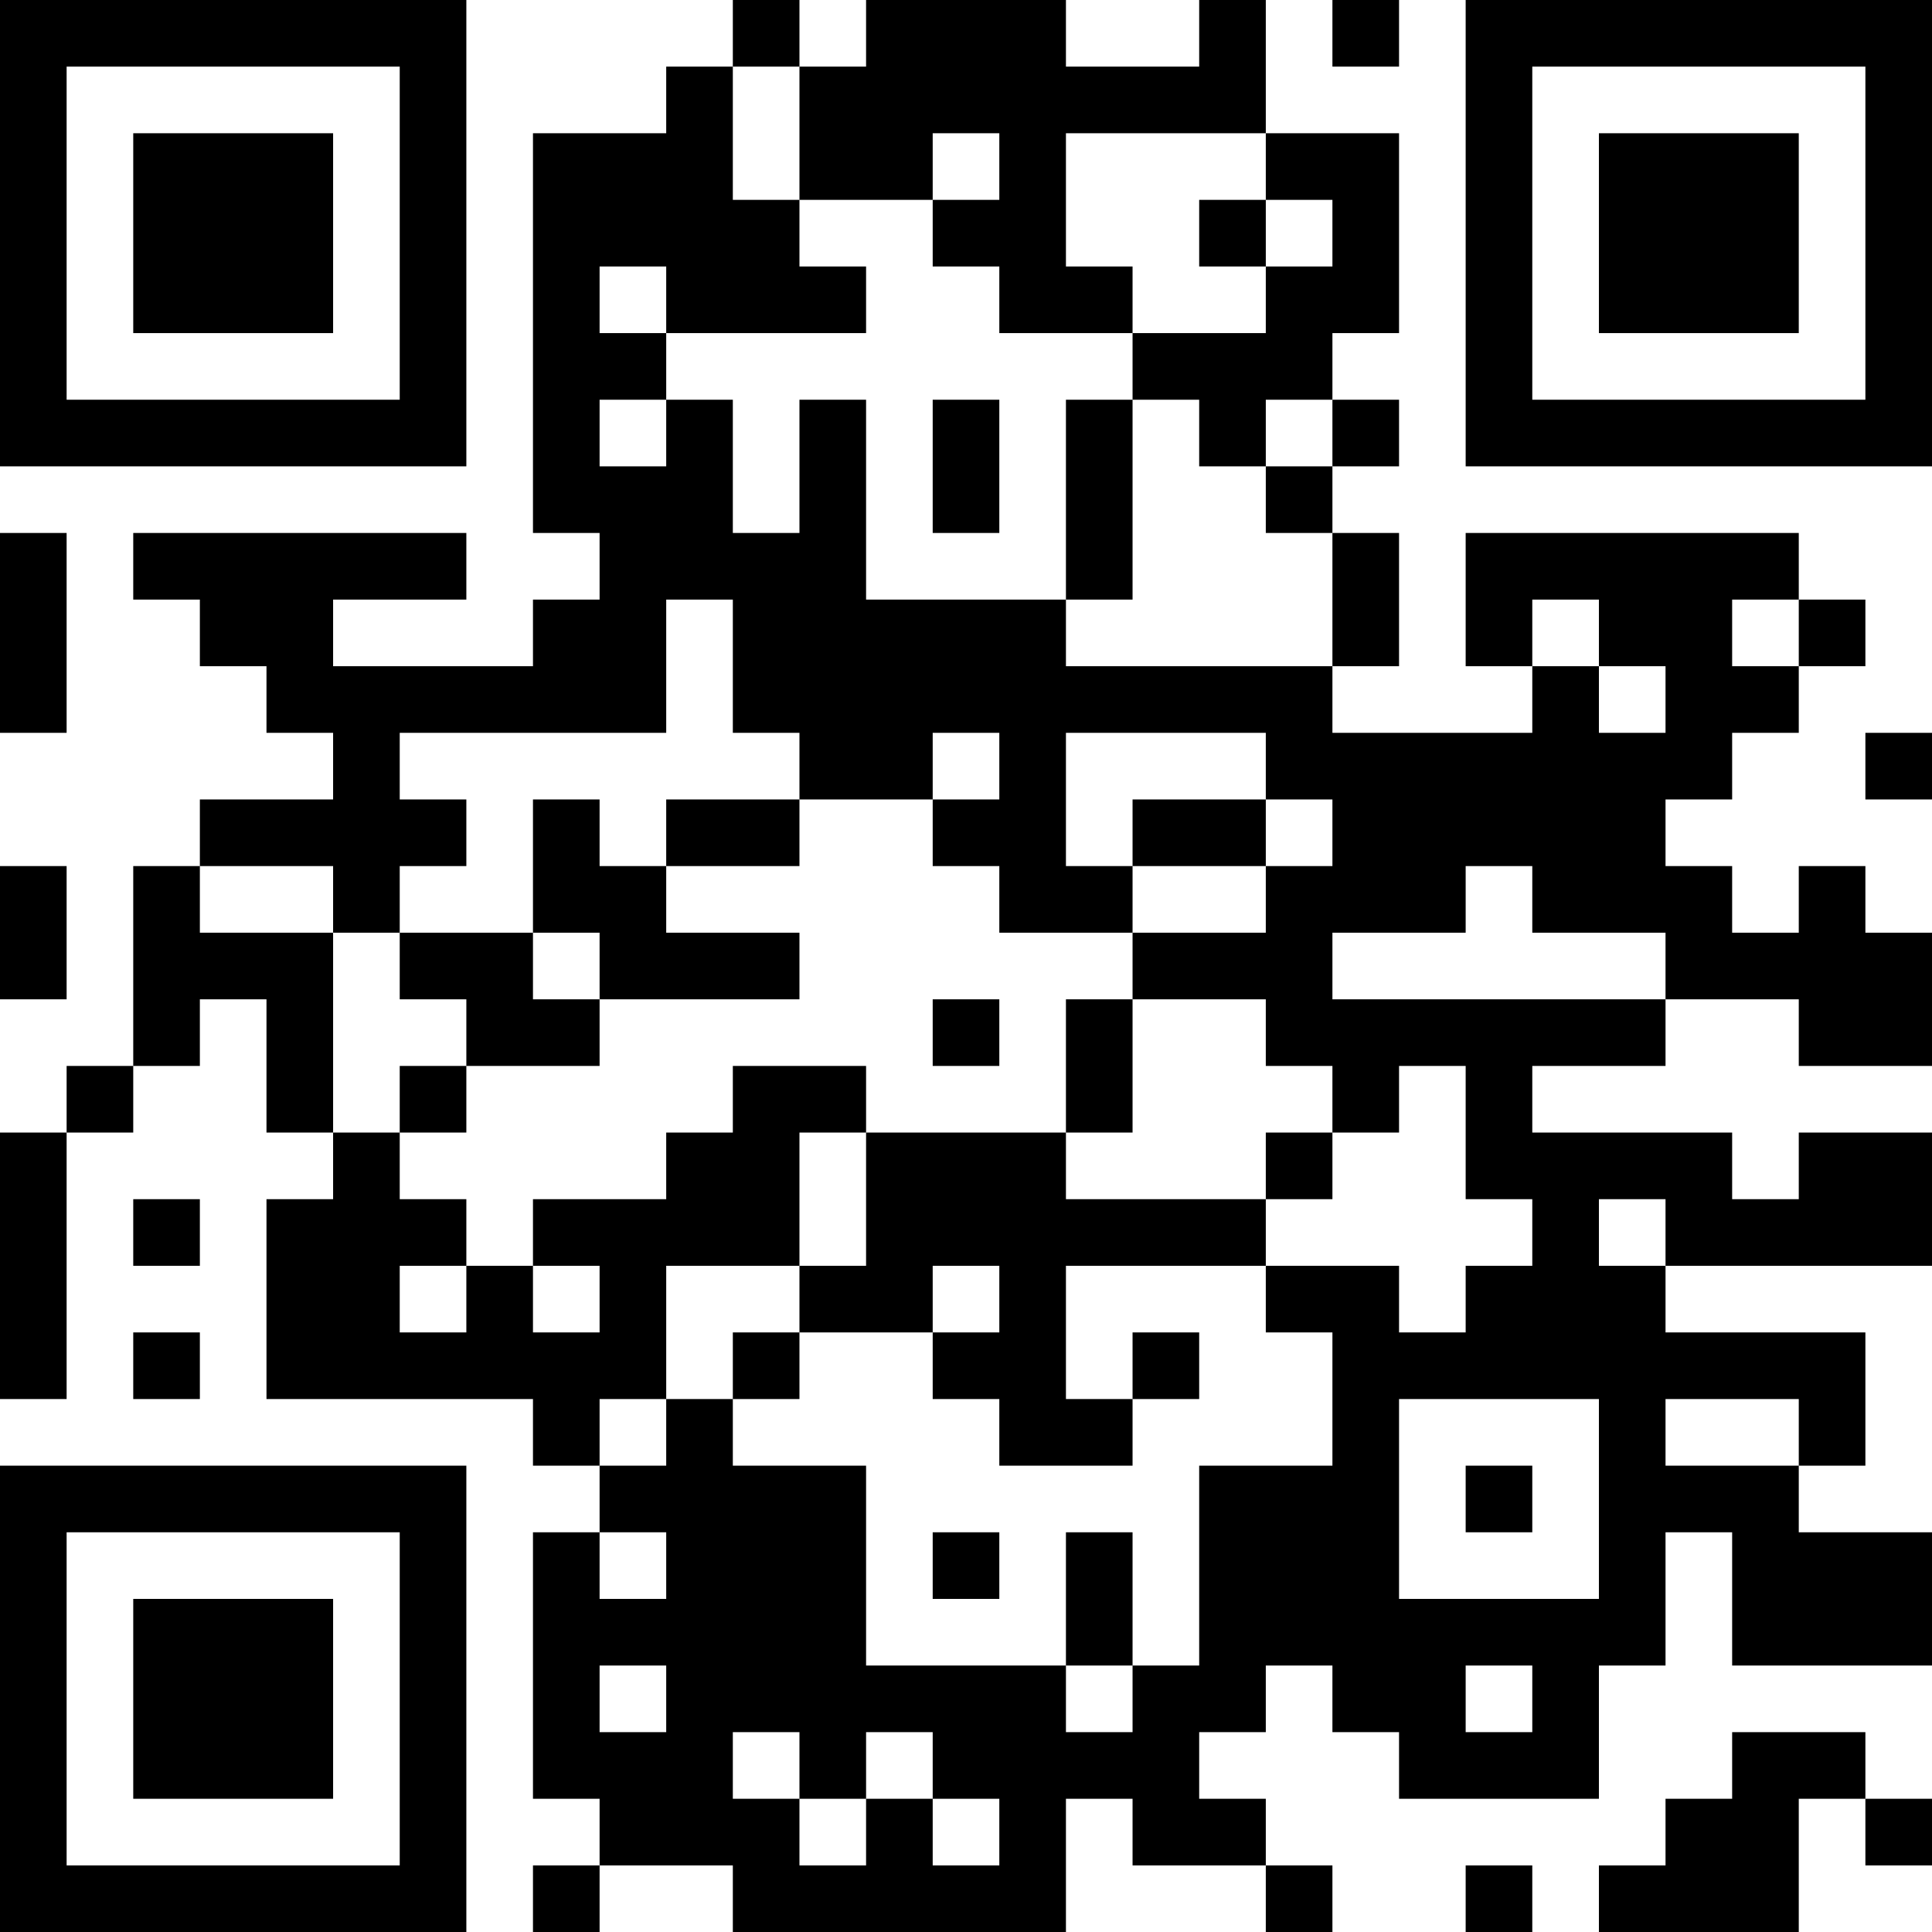 <?xml version="1.0" encoding="UTF-8"?>
<svg xmlns="http://www.w3.org/2000/svg" version="1.1" width="1000" height="1000" viewBox="0 0 1000 1000"><rect x="0" y="0" width="1000" height="1000" fill="#ffffff"/><g transform="scale(34.483)"><g transform="translate(0,0)"><g><g transform="translate(3.5,3.5)"><path fill-rule="evenodd" d="M-3.5 -3.5L3.5 -3.5L3.5 3.5L-3.5 3.5ZM-2.5 -2.5L-2.5 2.5L2.5 2.5L2.5 -2.5Z" fill="#000000"/><path fill-rule="evenodd" d="M-1.5 -1.5L1.5 -1.5L1.5 1.5L-1.5 1.5Z" fill="#000000"/></g></g><g><g transform="translate(25.5,3.5)"><g transform="rotate(90)"><path fill-rule="evenodd" d="M-3.5 -3.5L3.5 -3.5L3.5 3.5L-3.5 3.5ZM-2.5 -2.5L-2.5 2.5L2.5 2.5L2.5 -2.5Z" fill="#000000"/><path fill-rule="evenodd" d="M-1.5 -1.5L1.5 -1.5L1.5 1.5L-1.5 1.5Z" fill="#000000"/></g></g></g><g><g transform="translate(3.5,25.5)"><g transform="rotate(-90)"><path fill-rule="evenodd" d="M-3.5 -3.5L3.5 -3.5L3.5 3.5L-3.5 3.5ZM-2.5 -2.5L-2.5 2.5L2.5 2.5L2.5 -2.5Z" fill="#000000"/><path fill-rule="evenodd" d="M-1.5 -1.5L1.5 -1.5L1.5 1.5L-1.5 1.5Z" fill="#000000"/></g></g></g><path fill-rule="evenodd" d="M11 0L11 1L10 1L10 2L8 2L8 8L9 8L9 9L8 9L8 10L5 10L5 9L7 9L7 8L2 8L2 9L3 9L3 10L4 10L4 11L5 11L5 12L3 12L3 13L2 13L2 16L1 16L1 17L0 17L0 21L1 21L1 17L2 17L2 16L3 16L3 15L4 15L4 17L5 17L5 18L4 18L4 21L8 21L8 22L9 22L9 23L8 23L8 27L9 27L9 28L8 28L8 29L9 29L9 28L11 28L11 29L16 29L16 27L17 27L17 28L19 28L19 29L20 29L20 28L19 28L19 27L18 27L18 26L19 26L19 25L20 25L20 26L21 26L21 27L24 27L24 25L25 25L25 23L26 23L26 25L29 25L29 23L27 23L27 22L28 22L28 20L25 20L25 19L29 19L29 17L27 17L27 18L26 18L26 17L23 17L23 16L25 16L25 15L27 15L27 16L29 16L29 14L28 14L28 13L27 13L27 14L26 14L26 13L25 13L25 12L26 12L26 11L27 11L27 10L28 10L28 9L27 9L27 8L22 8L22 10L23 10L23 11L20 11L20 10L21 10L21 8L20 8L20 7L21 7L21 6L20 6L20 5L21 5L21 2L19 2L19 0L18 0L18 1L16 1L16 0L13 0L13 1L12 1L12 0ZM20 0L20 1L21 1L21 0ZM11 1L11 3L12 3L12 4L13 4L13 5L10 5L10 4L9 4L9 5L10 5L10 6L9 6L9 7L10 7L10 6L11 6L11 8L12 8L12 6L13 6L13 9L16 9L16 10L20 10L20 8L19 8L19 7L20 7L20 6L19 6L19 7L18 7L18 6L17 6L17 5L19 5L19 4L20 4L20 3L19 3L19 2L16 2L16 4L17 4L17 5L15 5L15 4L14 4L14 3L15 3L15 2L14 2L14 3L12 3L12 1ZM18 3L18 4L19 4L19 3ZM14 6L14 8L15 8L15 6ZM16 6L16 9L17 9L17 6ZM0 8L0 11L1 11L1 8ZM10 9L10 11L6 11L6 12L7 12L7 13L6 13L6 14L5 14L5 13L3 13L3 14L5 14L5 17L6 17L6 18L7 18L7 19L6 19L6 20L7 20L7 19L8 19L8 20L9 20L9 19L8 19L8 18L10 18L10 17L11 17L11 16L13 16L13 17L12 17L12 19L10 19L10 21L9 21L9 22L10 22L10 21L11 21L11 22L13 22L13 25L16 25L16 26L17 26L17 25L18 25L18 22L20 22L20 20L19 20L19 19L21 19L21 20L22 20L22 19L23 19L23 18L22 18L22 16L21 16L21 17L20 17L20 16L19 16L19 15L17 15L17 14L19 14L19 13L20 13L20 12L19 12L19 11L16 11L16 13L17 13L17 14L15 14L15 13L14 13L14 12L15 12L15 11L14 11L14 12L12 12L12 11L11 11L11 9ZM23 9L23 10L24 10L24 11L25 11L25 10L24 10L24 9ZM26 9L26 10L27 10L27 9ZM28 11L28 12L29 12L29 11ZM8 12L8 14L6 14L6 15L7 15L7 16L6 16L6 17L7 17L7 16L9 16L9 15L12 15L12 14L10 14L10 13L12 13L12 12L10 12L10 13L9 13L9 12ZM17 12L17 13L19 13L19 12ZM0 13L0 15L1 15L1 13ZM22 13L22 14L20 14L20 15L25 15L25 14L23 14L23 13ZM8 14L8 15L9 15L9 14ZM14 15L14 16L15 16L15 15ZM16 15L16 17L13 17L13 19L12 19L12 20L11 20L11 21L12 21L12 20L14 20L14 21L15 21L15 22L17 22L17 21L18 21L18 20L17 20L17 21L16 21L16 19L19 19L19 18L20 18L20 17L19 17L19 18L16 18L16 17L17 17L17 15ZM2 18L2 19L3 19L3 18ZM24 18L24 19L25 19L25 18ZM14 19L14 20L15 20L15 19ZM2 20L2 21L3 21L3 20ZM21 21L21 24L24 24L24 21ZM25 21L25 22L27 22L27 21ZM22 22L22 23L23 23L23 22ZM9 23L9 24L10 24L10 23ZM14 23L14 24L15 24L15 23ZM16 23L16 25L17 25L17 23ZM9 25L9 26L10 26L10 25ZM22 25L22 26L23 26L23 25ZM11 26L11 27L12 27L12 28L13 28L13 27L14 27L14 28L15 28L15 27L14 27L14 26L13 26L13 27L12 27L12 26ZM26 26L26 27L25 27L25 28L24 28L24 29L27 29L27 27L28 27L28 28L29 28L29 27L28 27L28 26ZM22 28L22 29L23 29L23 28Z" fill="#000000"/></g></g></svg>
